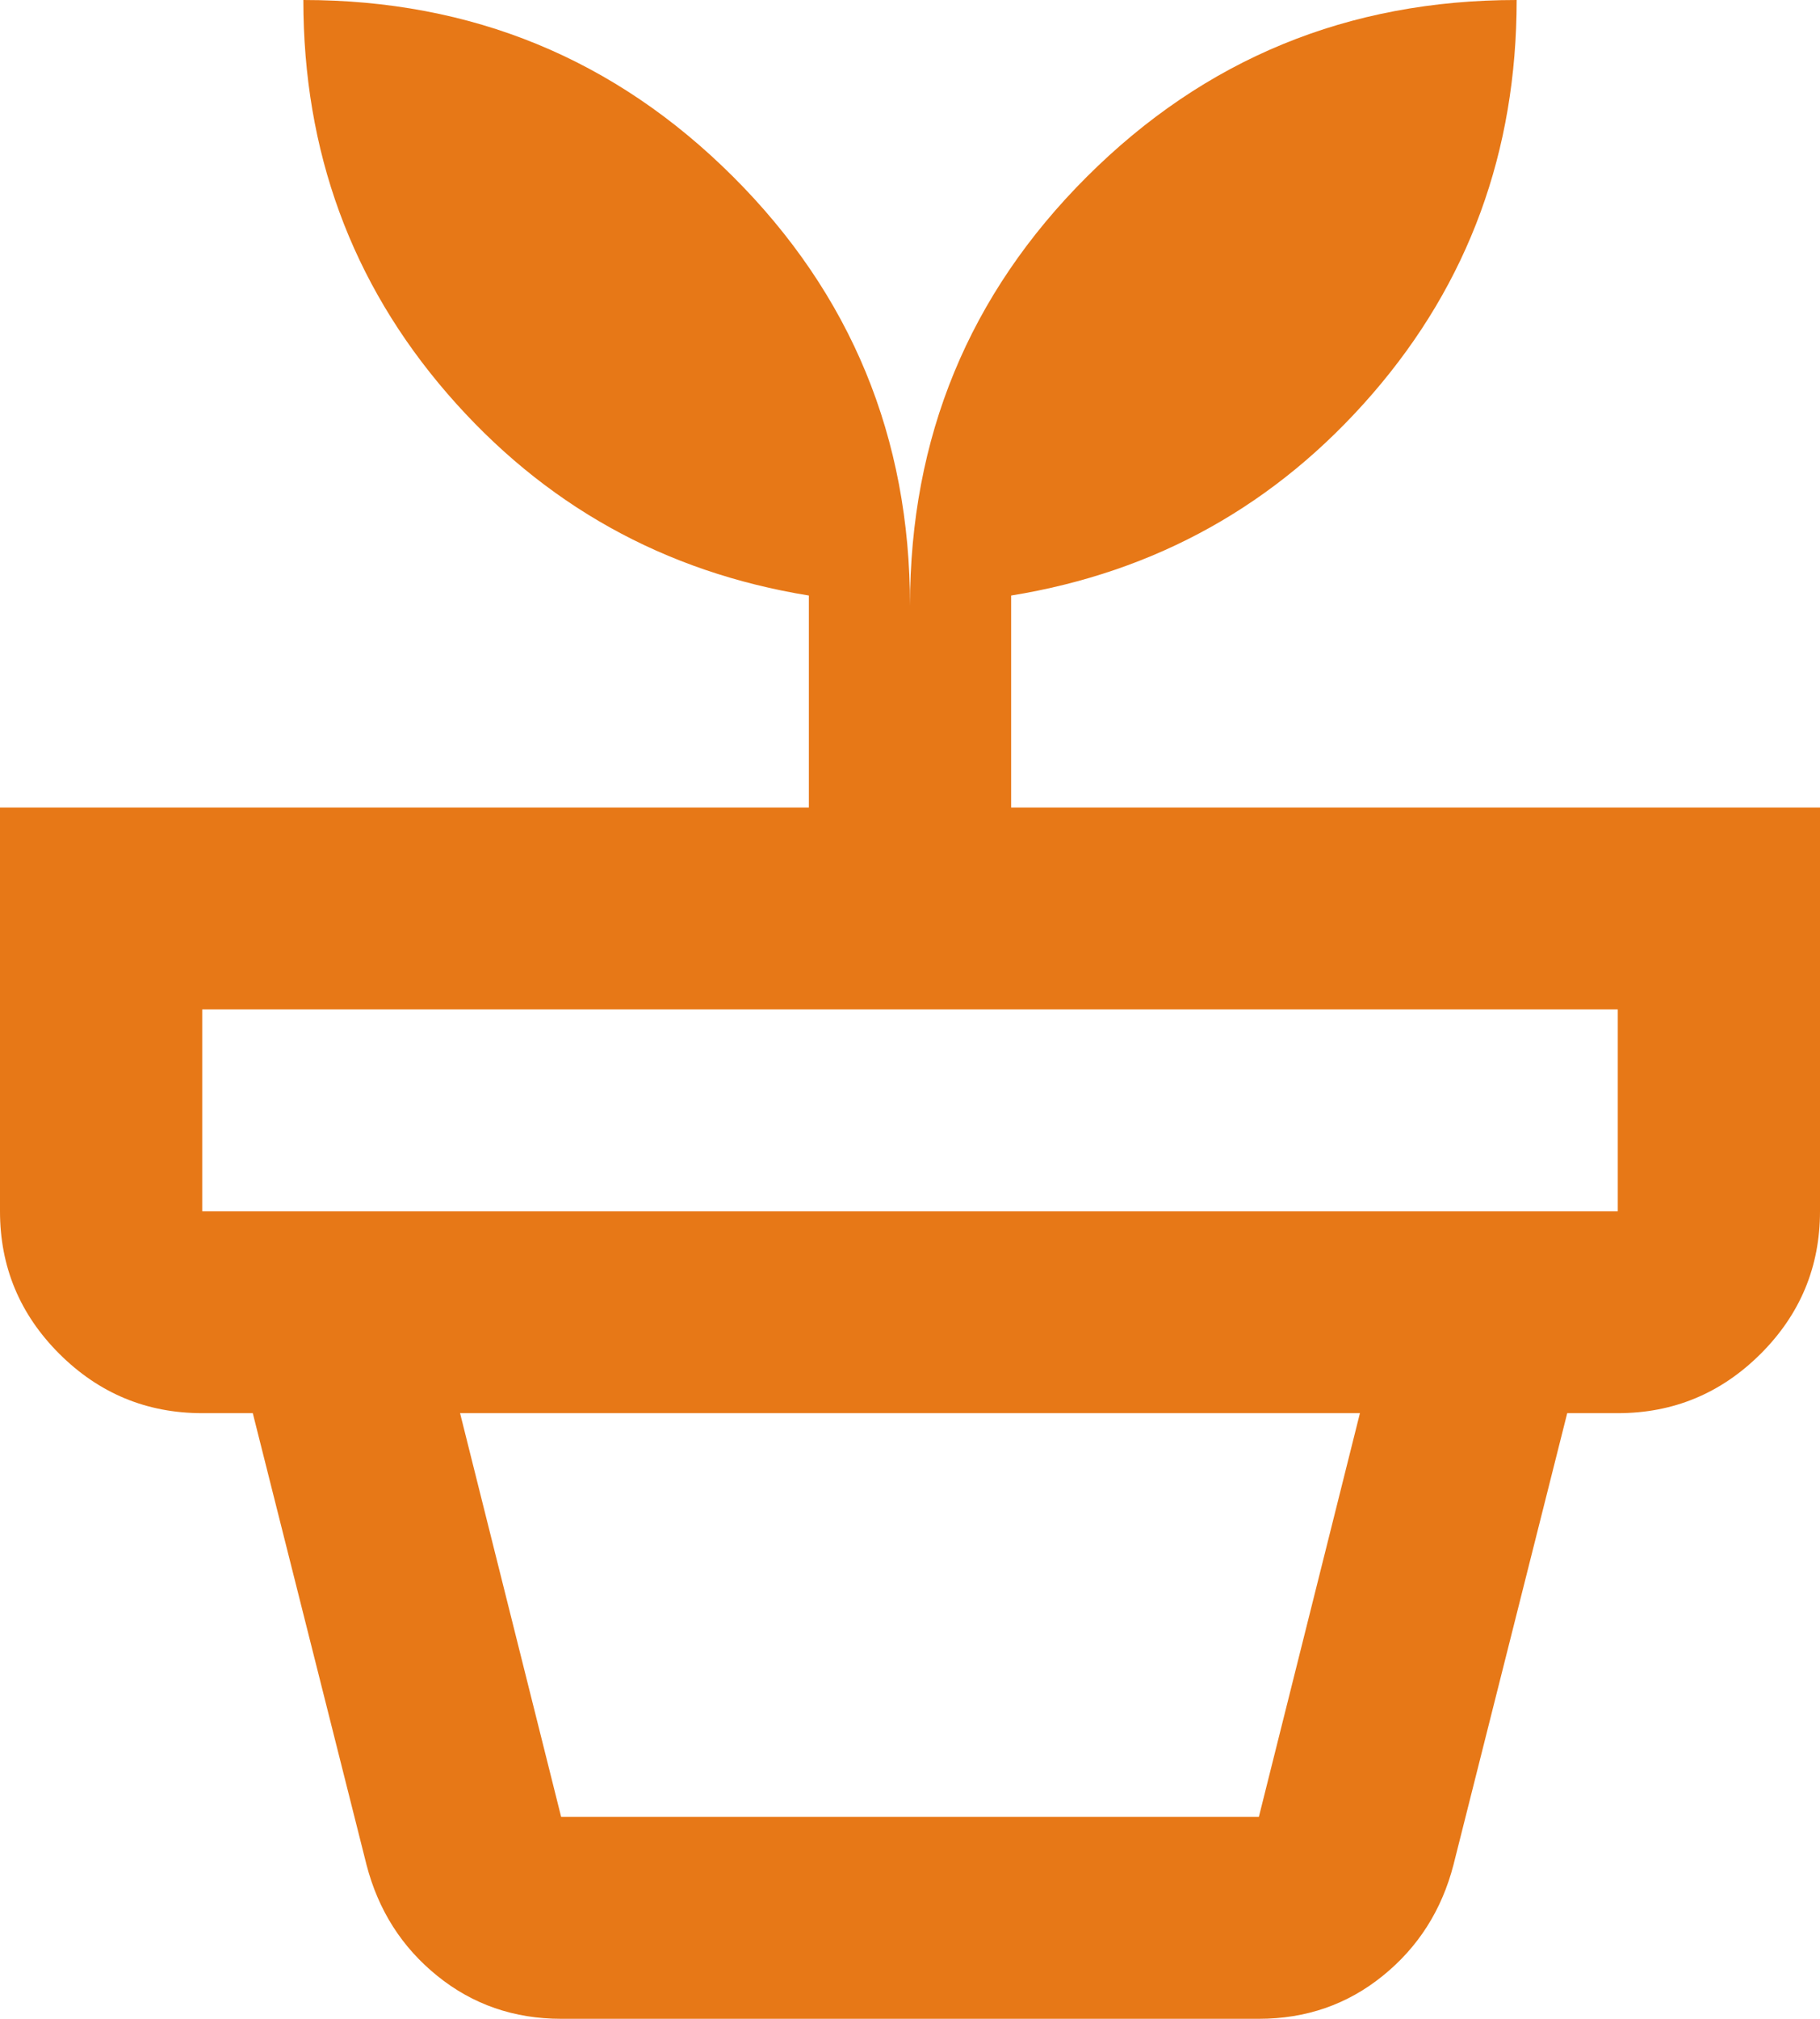 <svg width="46" height="51" viewBox="0 0 46 51" fill="none" xmlns="http://www.w3.org/2000/svg">
<path d="M14.183 45.9H31.817L34.372 35.7H11.628L14.183 45.9ZM14.183 51C12.991 51 11.947 50.639 11.053 49.916C10.158 49.194 9.562 48.259 9.264 47.111L6.389 35.7H39.611L36.736 47.111C36.438 48.259 35.842 49.194 34.947 49.916C34.053 50.639 33.009 51 31.817 51H14.183ZM5.111 30.6H40.889V25.5H5.111V30.6ZM23 15.3C23 11.05 24.491 7.438 27.472 4.463C30.454 1.488 34.074 0 38.333 0C38.333 3.825 37.119 7.14 34.692 9.945C32.264 12.75 29.218 14.45 25.556 15.045V20.4H46V30.6C46 32.002 45.5 33.203 44.5 34.201C43.498 35.2 42.294 35.7 40.889 35.7H5.111C3.706 35.7 2.502 35.2 1.5 34.201C0.5 33.203 0 32.002 0 30.6V20.4H20.444V15.045C16.782 14.45 13.736 12.75 11.308 9.945C8.881 7.14 7.667 3.825 7.667 0C11.926 0 15.546 1.488 18.528 4.463C21.509 7.438 23 11.05 23 15.3Z" fill="#E77817"/>
</svg>
